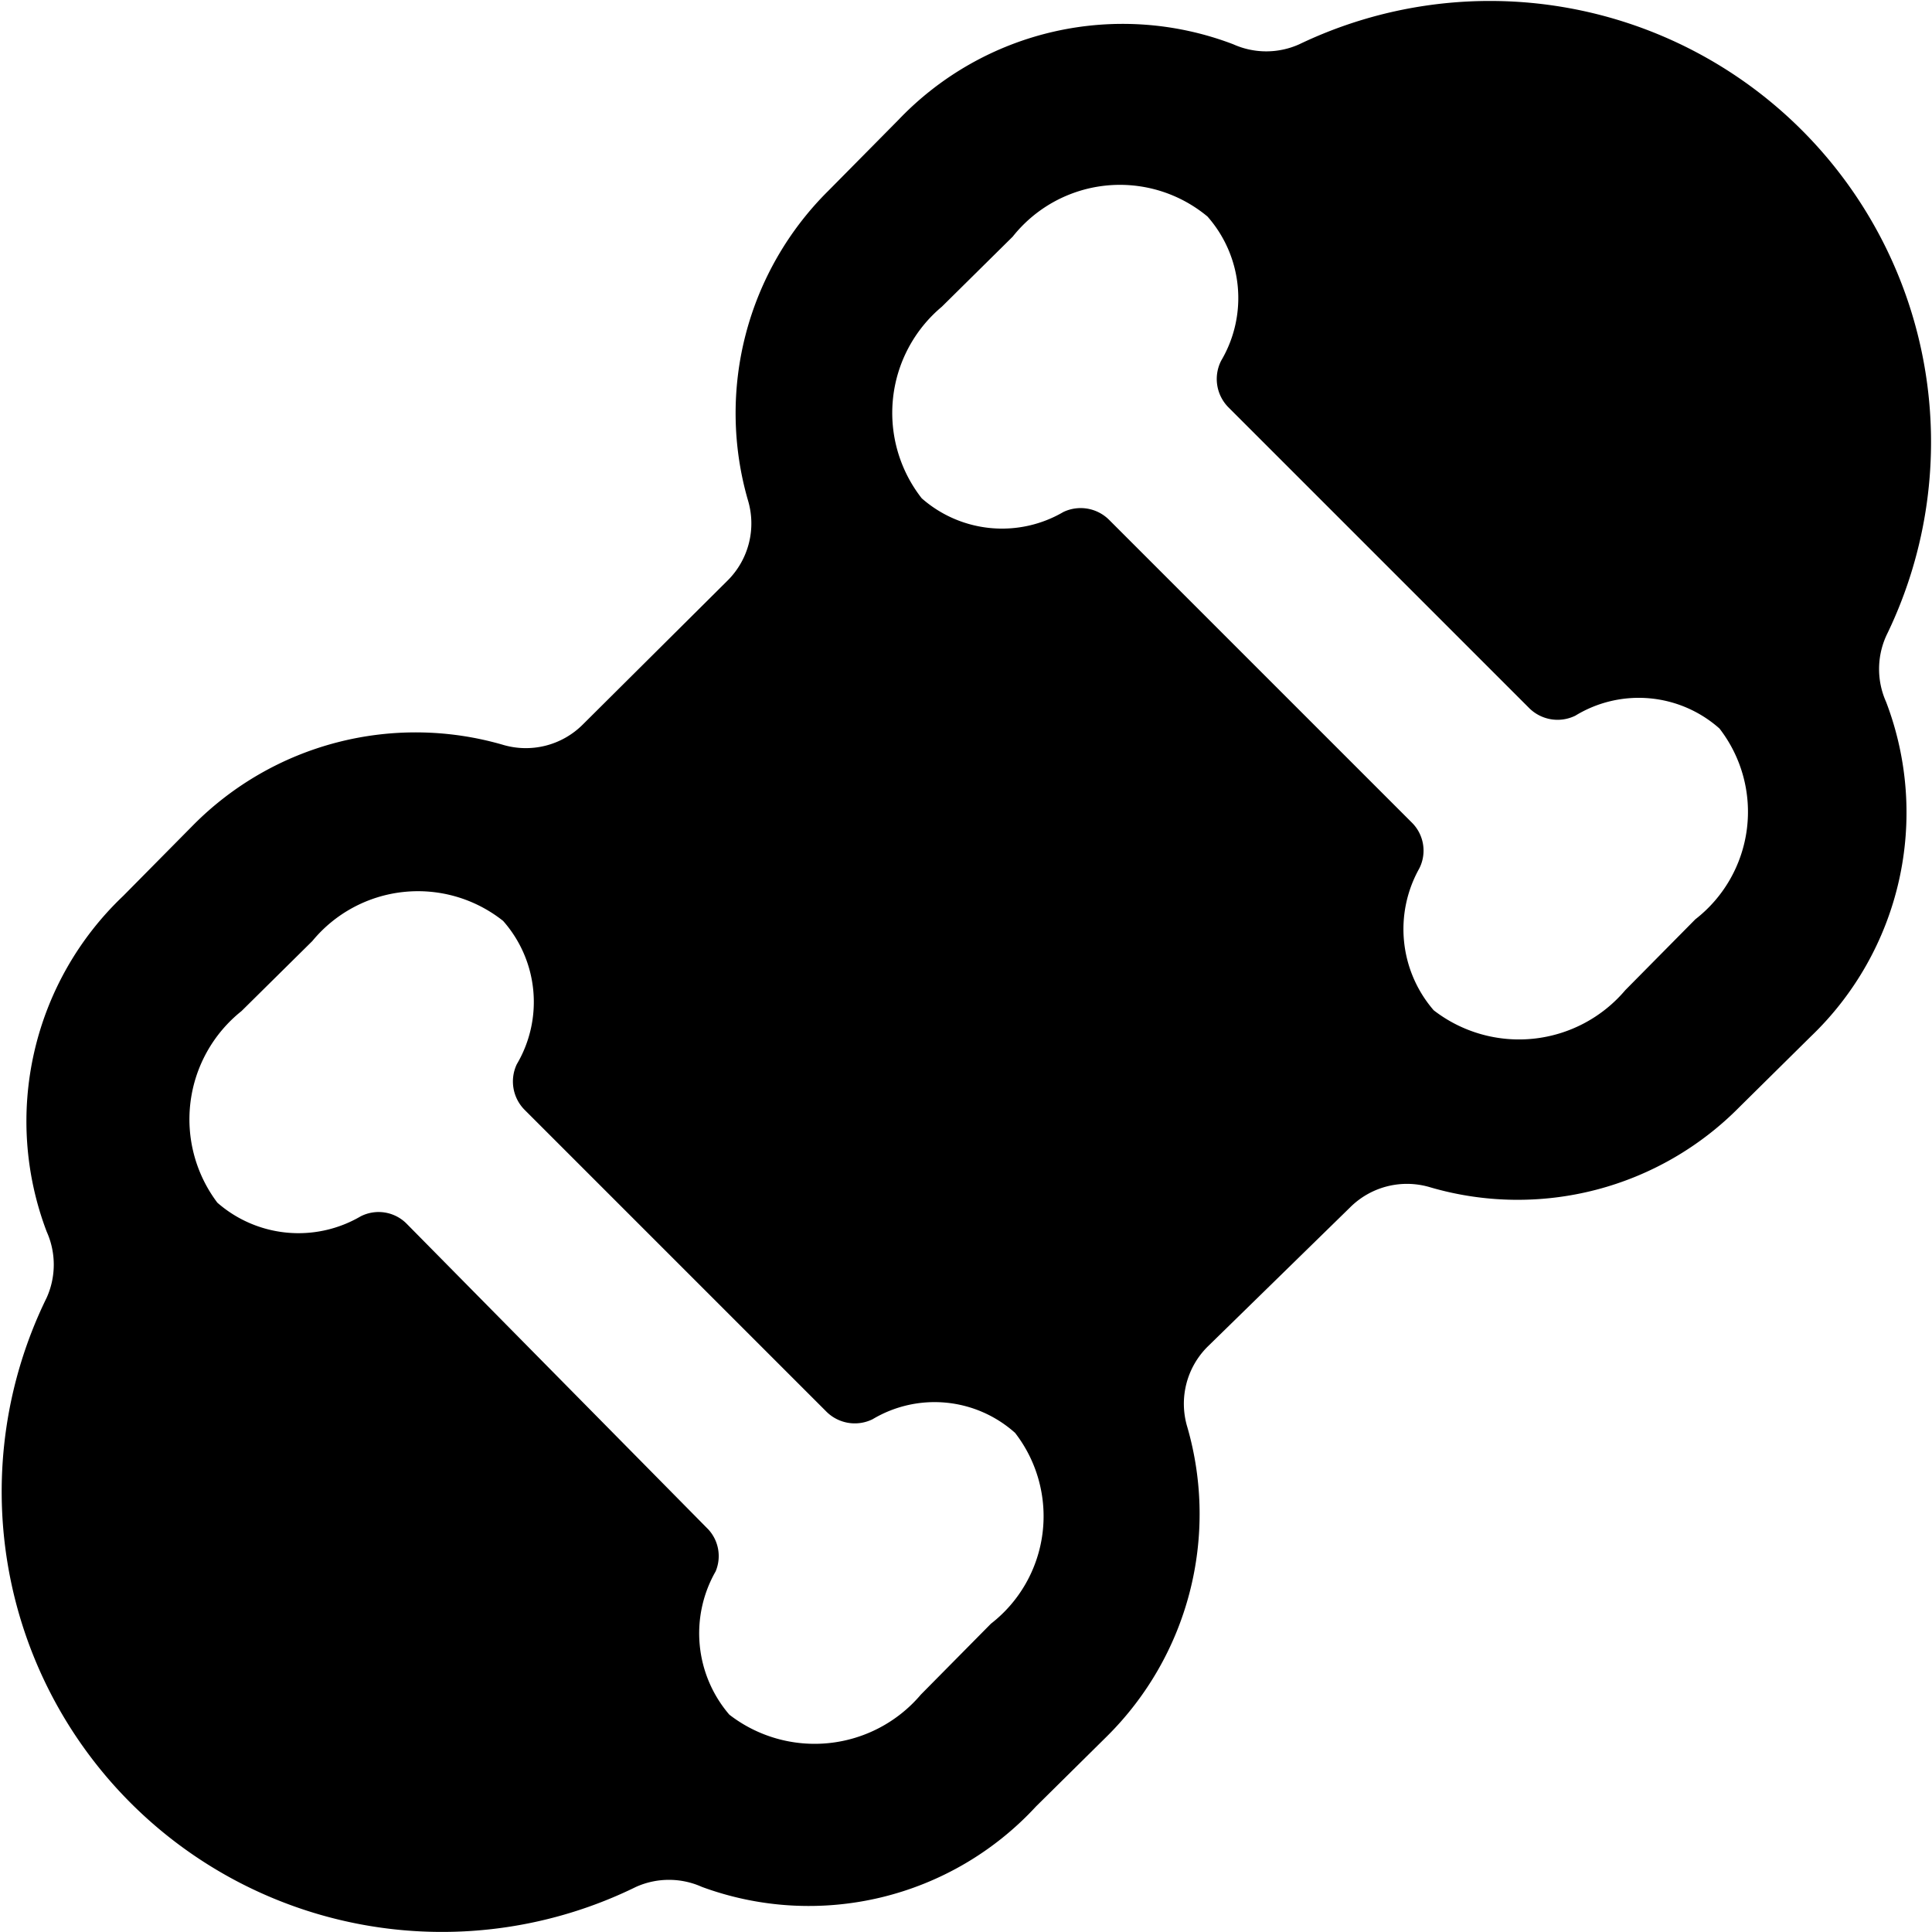 <svg xmlns="http://www.w3.org/2000/svg" viewBox="0 0 24 24"><path d="M23.45 7.86A5.48 5.48 0 0 0 16.14 0.55a1 1 0 0 1 -0.82 0 3.85 3.85 0 0 0 -4.16 0.94l-0.87 0.88a3.89 3.89 0 0 0 -1 3.84 1 1 0 0 1 -0.25 1L7.24 9a1 1 0 0 1 -1 0.25 3.89 3.89 0 0 0 -3.84 1l-0.87 0.88a3.86 3.86 0 0 0 -0.95 4.17 1 1 0 0 1 0 0.82 5.47 5.47 0 0 0 7.32 7.32 1 1 0 0 1 0.82 0 3.84 3.84 0 0 0 4.15 -1l0.88 -0.87a3.89 3.89 0 0 0 1 -3.84 1 1 0 0 1 0.25 -1L16.77 15a1 1 0 0 1 1 -0.25 3.87 3.87 0 0 0 3.84 -1l0.88 -0.87a3.85 3.85 0 0 0 0.94 -4.16 1 1 0 0 1 0.02 -0.86ZM12.31 20.17l-0.87 0.88a1.73 1.73 0 0 1 -2.38 0.25 1.55 1.55 0 0 1 -0.17 -1.78 0.49 0.49 0 0 0 -0.09 -0.52l-3.75 -3.8a0.49 0.49 0 0 0 -0.57 -0.09 1.53 1.53 0 0 1 -1.78 -0.17 1.72 1.72 0 0 1 0.3 -2.38l0.88 -0.87a1.7 1.7 0 0 1 2.37 -0.25 1.52 1.52 0 0 1 0.17 1.78 0.5 0.5 0 0 0 0.1 0.57l3.74 3.74a0.5 0.5 0 0 0 0.58 0.1 1.5 1.5 0 0 1 1.77 0.17 1.69 1.69 0 0 1 -0.3 2.37Zm8.75 -8.75 -0.87 0.88a1.73 1.73 0 0 1 -2.38 0.25 1.54 1.54 0 0 1 -0.18 -1.76 0.49 0.49 0 0 0 -0.09 -0.57l-3.76 -3.76a0.5 0.5 0 0 0 -0.57 -0.1 1.51 1.51 0 0 1 -1.76 -0.17 1.72 1.72 0 0 1 0.25 -2.38l0.88 -0.87A1.7 1.7 0 0 1 15 2.69a1.53 1.53 0 0 1 0.17 1.79 0.5 0.5 0 0 0 0.09 0.58l3.73 3.73a0.5 0.5 0 0 0 0.58 0.1 1.51 1.51 0 0 1 1.79 0.16 1.69 1.69 0 0 1 -0.3 2.37Z" fill="#000000" stroke-width="1"></path></svg>